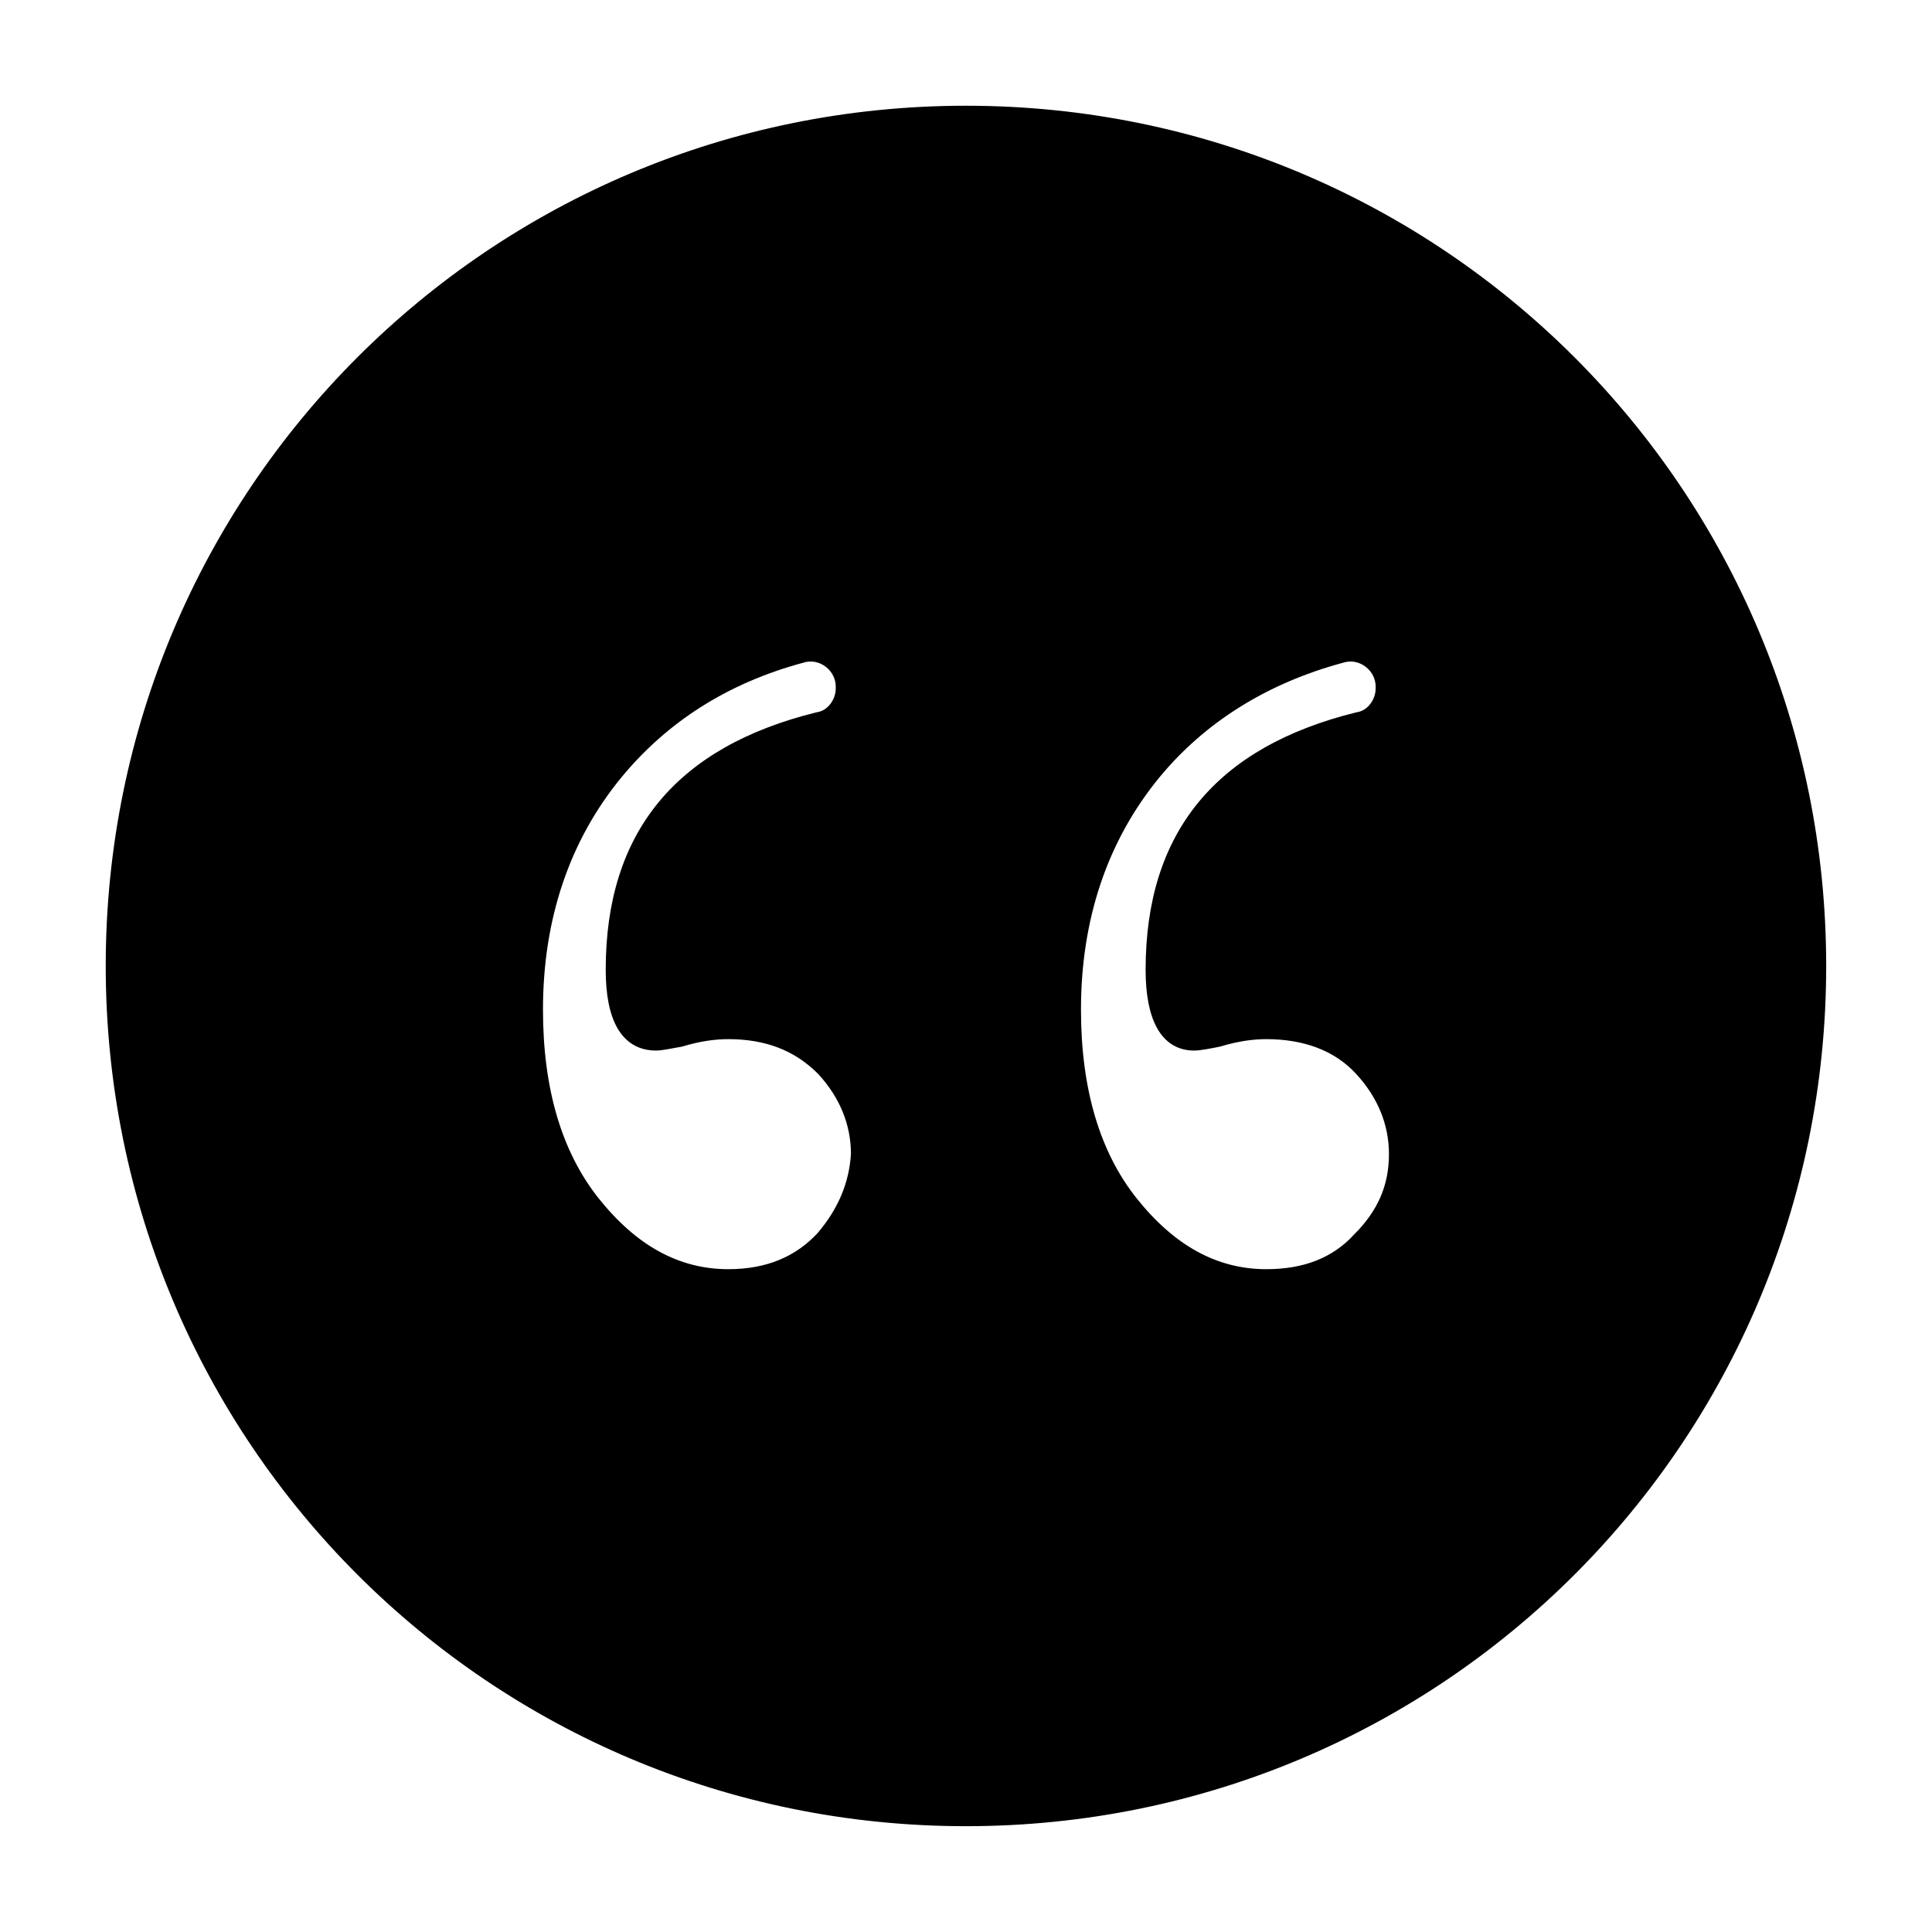 <?xml version="1.0" encoding="UTF-8"?>
<!-- Uploaded to: ICON Repo, www.iconrepo.com, Generator: ICON Repo Mixer Tools -->
<svg width="800px" height="800px" version="1.1" viewBox="144 144 512 512" xmlns="http://www.w3.org/2000/svg">
 <defs>
  <clipPath id="a">
   <path d="m148.09 148.09h503.81v503.81h-503.81z"/>
  </clipPath>
 </defs>
 <path d="m400 173.29c-125.45 0-226.71 101.27-226.71 226.71s101.27 226.71 226.71 226.71 226.71-101.27 226.71-226.71c-0.004-125.45-101.27-226.71-226.71-226.71zm-38.289 298.25c-6.047 6.551-14.105 10.078-24.688 10.078-13.602 0-25.191-6.551-35.266-19.145-10.078-12.594-15.113-29.727-15.113-50.883 0-24.184 7.055-45.344 21.16-62.473 12.09-14.609 28.215-25.191 48.871-30.73 5.039-1.512 10.078 2.519 10.078 7.559v0.504c0 3.527-2.519 7.055-6.047 7.559-36.777 9.07-54.914 31.234-54.914 67.008 0 13.098 4.031 20.152 12.09 20.152 1.512 0 3.527-0.504 6.551-1.008 5.039-1.512 9.07-2.016 12.594-2.016 10.078 0 18.137 3.023 24.688 9.574 6.047 6.551 9.07 14.105 9.07 22.168-0.512 8.051-3.535 15.102-9.074 21.652zm142.07 0.504c-6.047 6.551-14.105 9.574-24.184 9.574-13.602 0-25.191-6.551-35.266-19.145-10.078-12.594-15.113-29.727-15.113-50.883 0-24.184 7.055-45.344 21.16-62.473 12.09-14.609 28.719-25.191 49.375-30.73 5.039-1.512 10.078 2.519 10.078 7.559v0.504c0 3.527-2.519 7.055-6.047 7.559-36.777 9.07-54.914 31.234-54.914 67.008 0 13.098 4.031 20.152 11.586 20.152 1.512 0 4.031-0.504 6.551-1.008 5.039-1.512 9.07-2.016 12.594-2.016 10.078 0 18.641 3.023 24.688 9.574s9.07 14.105 9.07 22.168c-0.008 8.555-3.031 15.605-9.578 22.156z"/>
 <g clip-path="url(#a)">
  <path transform="matrix(5.038 0 0 5.038 148.09 148.09)" d="m50 5c-24.9 0-45 20.1-45 45 0 24.9 20.1 45 45 45 24.9 0 45-20.1 45-45-7.75e-4 -24.9-20.101-45-45-45zm-7.6 59.2c-1.2 1.3-2.8 2-4.9 2-2.7 0-5-1.3-7-3.8-2-2.5-3-5.9-3-10.1 0-4.8 1.4-9 4.2-12.4 2.4-2.9 5.6-5 9.7-6.1 1-0.3 2 0.5 2 1.5v0.1c0 0.7-0.5 1.4-1.2 1.5-7.3 1.8-10.9 6.2-10.9 13.3 0 2.6 0.8 4 2.4 4 0.3 0 0.7-0.1 1.3-0.2 1-0.3 1.8-0.4 2.5-0.4 2 0 3.6 0.6 4.9 1.9 1.2 1.3 1.8 2.8 1.8 4.4-0.102 1.598-0.702 2.998-1.801 4.298zm28.2 0.1c-1.2 1.3-2.8 1.9-4.8 1.9-2.7 0-5-1.3-7-3.8-2-2.5-3-5.9-3-10.1 0-4.8 1.4-9 4.2-12.4 2.4-2.9 5.7-5 9.8-6.1 1-0.3 2 0.5 2 1.5v0.1c0 0.7-0.5 1.4-1.2 1.5-7.3 1.8-10.9 6.2-10.9 13.3 0 2.6 0.8 4 2.3 4 0.3 0 0.8-0.1 1.3-0.2 1-0.3 1.8-0.4 2.5-0.4 2 0 3.7 0.6 4.9 1.9 1.2 1.3 1.8 2.8 1.8 4.4-0.002 1.698-0.602 3.098-1.901 4.398z" fill="none" stroke="#000000" stroke-miterlimit="10" stroke-width=".5"/>
 </g>
</svg>